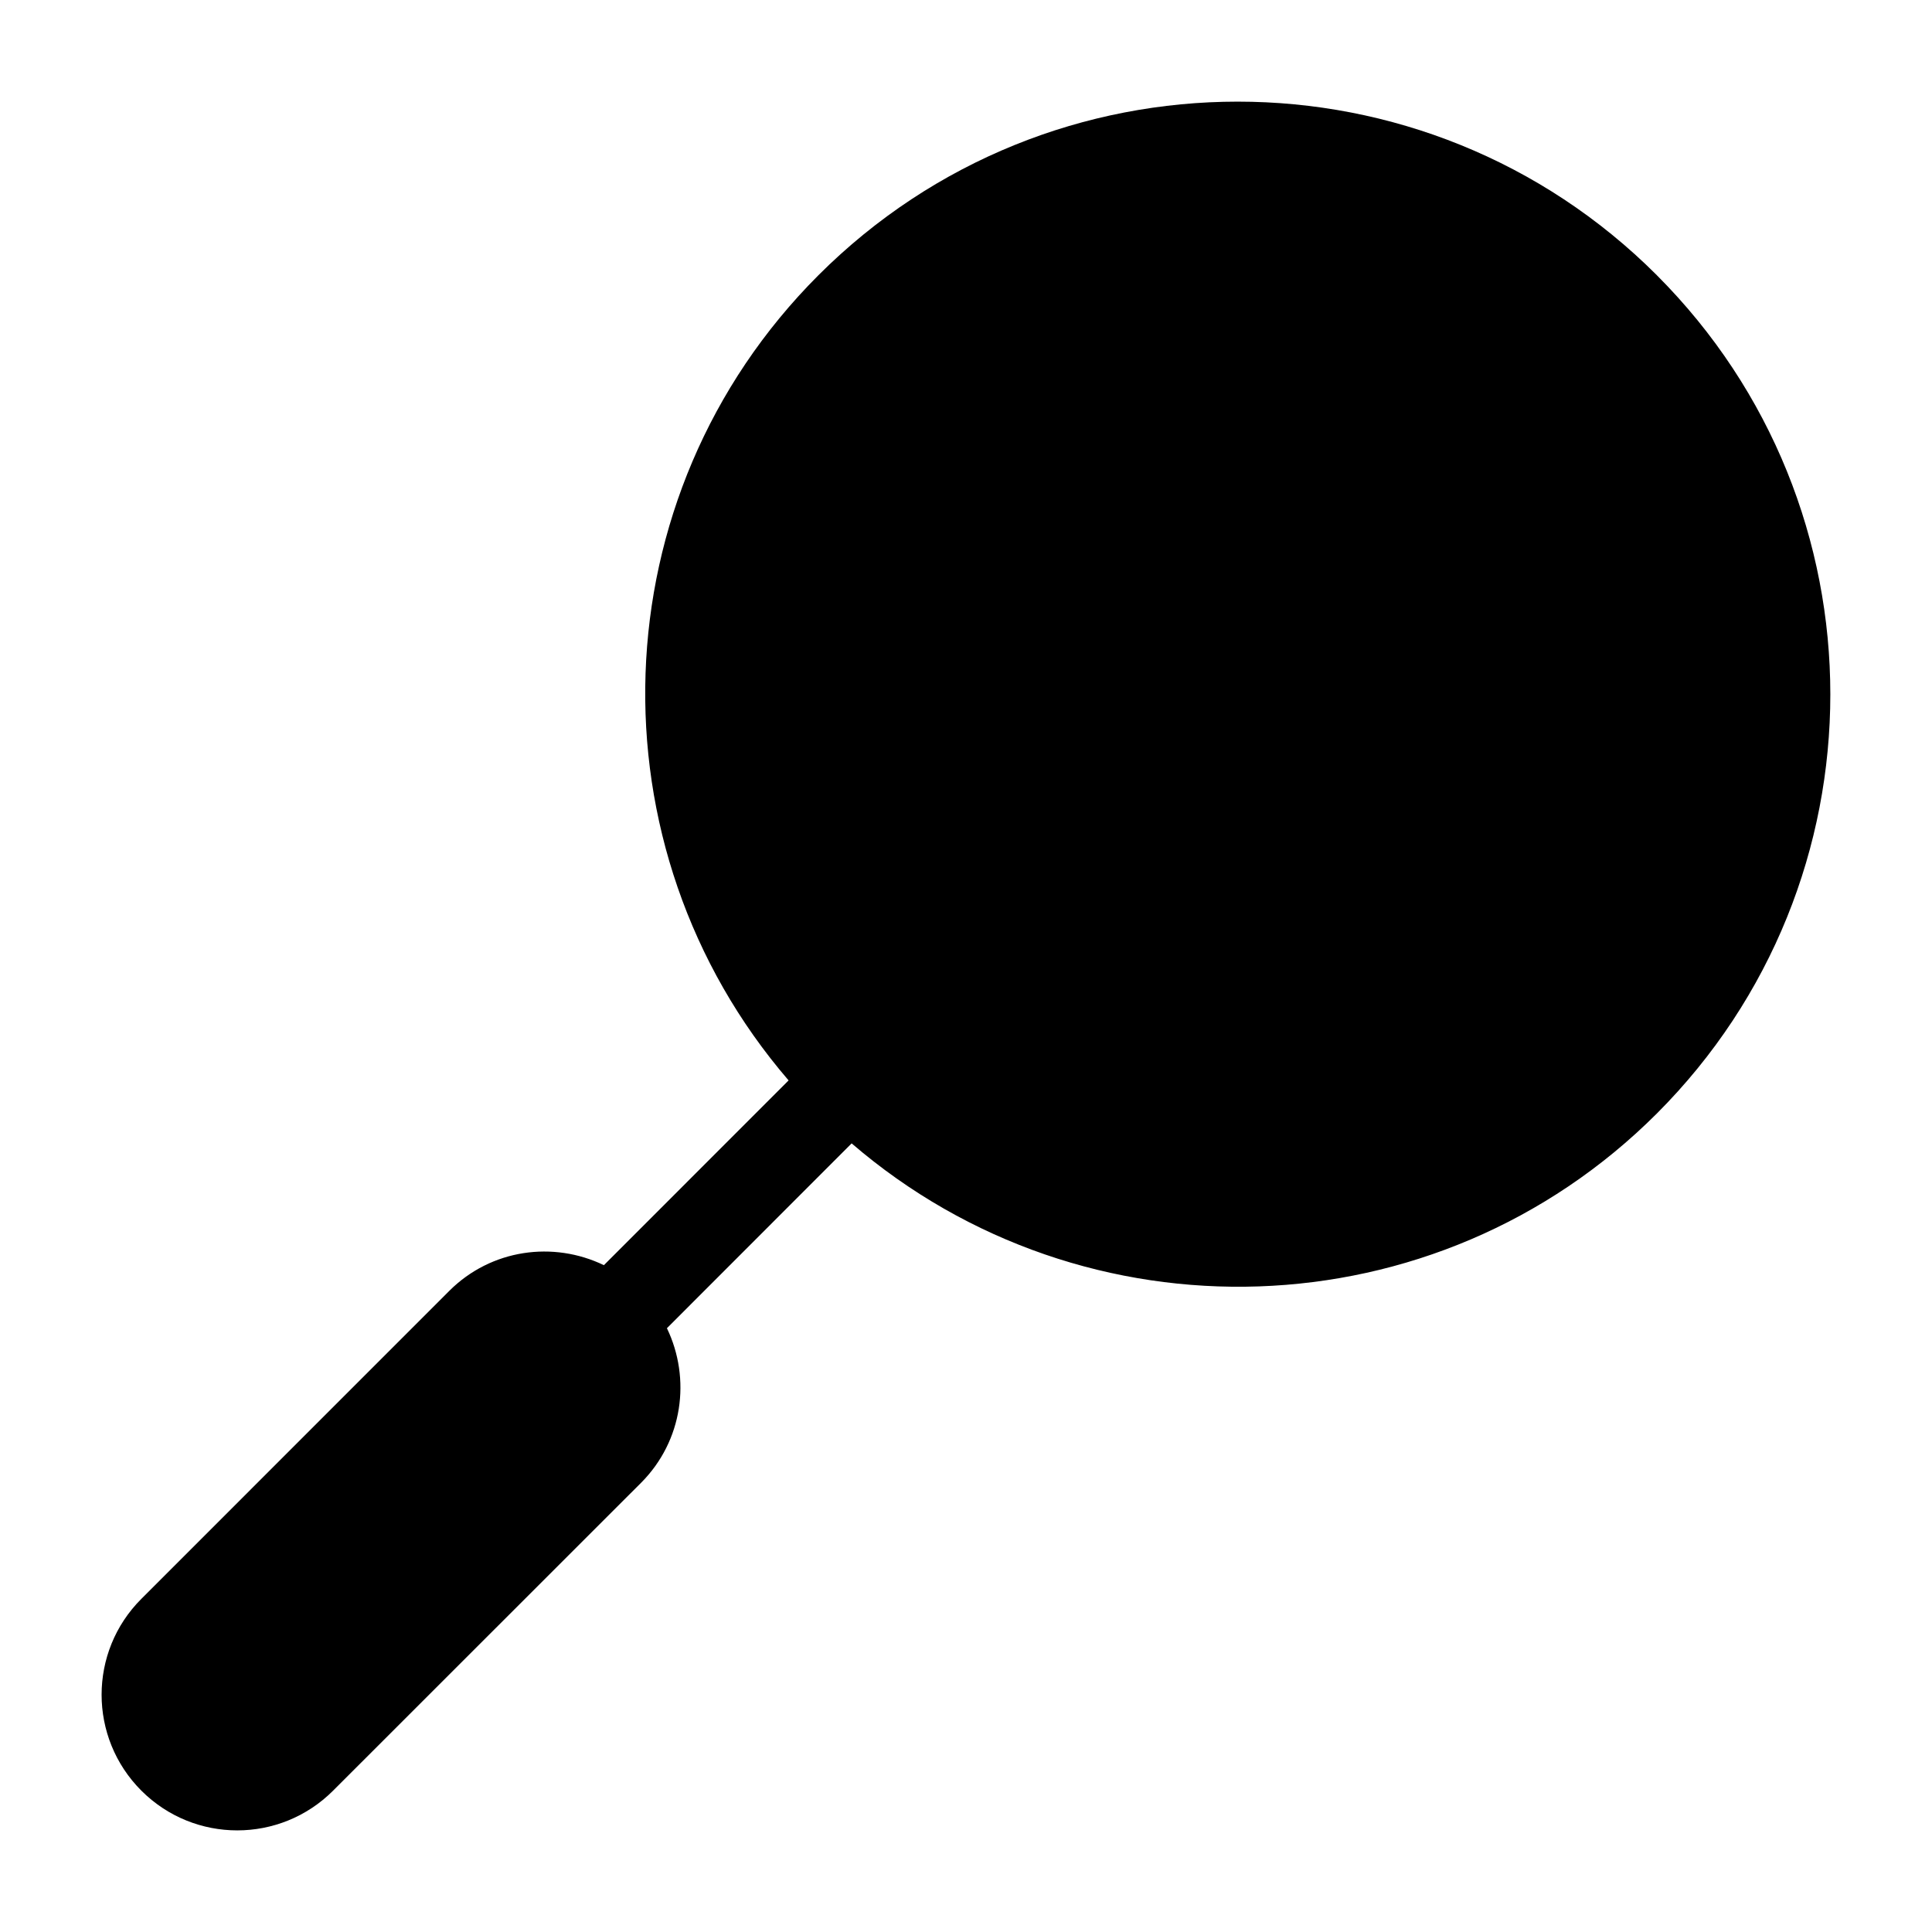 <?xml version="1.0" encoding="UTF-8"?>
<!-- Uploaded to: SVG Repo, www.svgrepo.com, Generator: SVG Repo Mixer Tools -->
<svg fill="#000000" width="800px" height="800px" version="1.1" viewBox="144 144 512 512" xmlns="http://www.w3.org/2000/svg">
 <path d="m583.09 216.94c-61.355-61.34-160.84-61.34-222.2 0-58.504 58.523-61.023 151.66-7.902 213.38l-48.949 48.965c-13.398-6.473-29.867-4.281-40.98 6.816l-81.602 81.617c-14.043 14.027-14.043 36.777 0.016 50.836 14.043 14.027 36.777 14.027 50.805-0.016l81.617-81.586c11.082-11.117 13.273-27.598 6.848-40.965l48.949-48.98c61.73 53.137 154.88 50.586 213.41-7.934 61.277-61.336 61.277-160.79-0.016-222.13z"/>
</svg>
